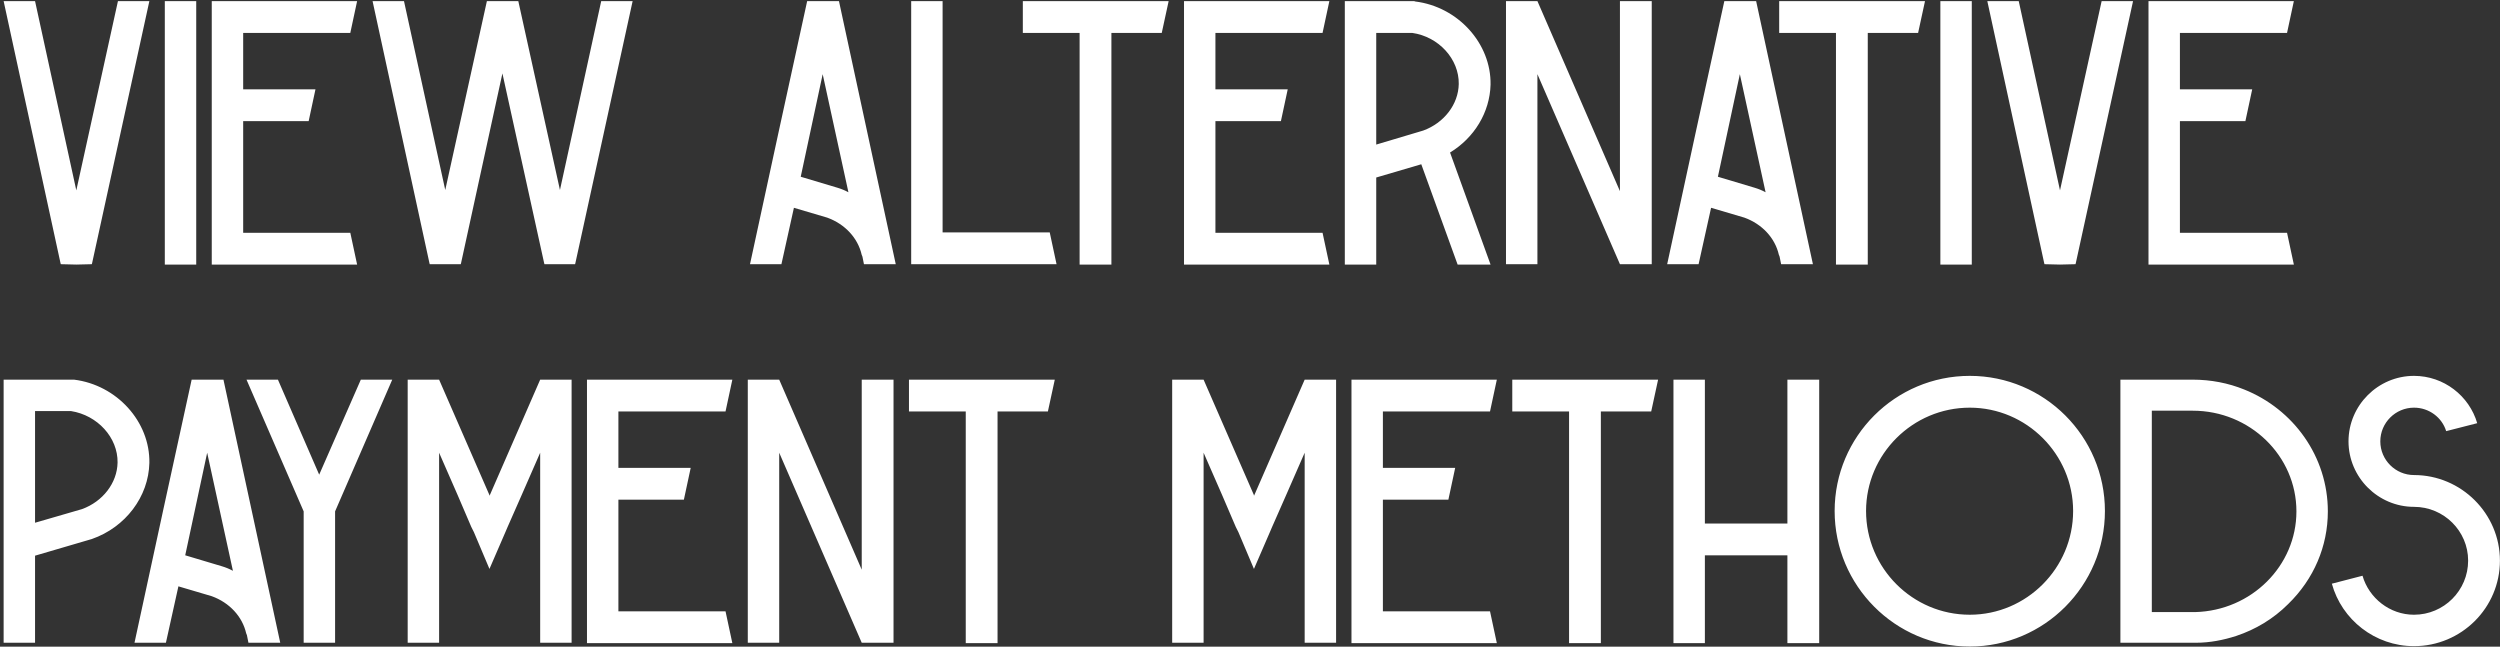 <?xml version="1.0" encoding="UTF-8"?> <svg xmlns="http://www.w3.org/2000/svg" width="634" height="164" viewBox="0 0 634 164" fill="none"><rect x="0" y="0" width="634" height="164" fill="#333333" stroke="none"/><path d="M19.352 48.28L29.912 0.28H37.88L23.384 66.616L23.288 67L19.352 67.096L15.416 67L15.32 66.616L0.92 0.28H8.888L19.352 48.28ZM49.763 67.096H41.795V0.28H49.763V67.096ZM88.837 59.032C89.413 61.72 89.989 64.408 90.565 67.096H53.701V0.28H90.565C89.989 2.968 89.413 5.656 88.837 8.344H61.669V22.648H80.005C79.429 25.336 78.853 28.024 78.277 30.712H61.669V59.032H88.837ZM137.971 66.616L127.411 18.616L116.947 66.616L116.851 67H112.915H108.979L108.883 66.616L94.483 0.28H102.451L112.915 48.184L123.475 0.28H127.411H131.443L142.003 48.184L152.467 0.28H160.435L145.939 66.616L145.843 67H142.003H138.067L137.971 66.616ZM212.761 0.28C217.561 22.552 222.361 44.824 227.161 67H219.097L218.713 65.08L218.521 64.6C217.561 60.376 214.297 56.824 209.785 55.192L201.337 52.696L198.169 67H190.201C195.001 44.824 199.801 22.552 204.697 0.28H212.761ZM212.377 47.608C213.337 47.896 214.297 48.28 215.161 48.76C212.953 38.776 210.841 28.792 208.633 18.808C206.809 27.448 204.889 36.184 203.065 44.824L212.377 47.608ZM266.212 58.936C266.788 61.624 267.364 64.312 267.94 67H231.076V0.28H239.044V58.936H266.212ZM259.389 0.28H296.349V0.376C295.773 2.968 295.197 5.656 294.621 8.344H281.853V67.096H273.789V8.344H259.389V0.28ZM335.4 59.032C335.976 61.72 336.552 64.408 337.128 67.096H300.264V0.28H337.128C336.552 2.968 335.976 5.656 335.4 8.344H308.232V22.648H326.568C325.992 25.336 325.416 28.024 324.84 30.712H308.232V59.032H335.4ZM341.045 0.28H358.613L358.901 0.376C369.749 1.72 378.197 11.032 378.005 21.496C377.813 28.504 373.877 34.936 367.733 38.68L378.005 67.096H369.653L360.437 41.656L349.013 45.016V67.096H341.045V0.28ZM349.013 8.344V36.664L360.917 33.112C366.197 31.192 369.845 26.488 369.941 21.304C370.037 14.968 364.853 9.304 358.133 8.344H349.013ZM381.92 0.28H389.888L410.816 48.472V0.28H418.88V67H410.816L389.888 18.808V67H381.92V0.28ZM445.355 0.28C450.155 22.552 454.955 44.824 459.755 67H451.691L451.307 65.08L451.115 64.6C450.155 60.376 446.891 56.824 442.379 55.192L433.931 52.696L430.763 67H422.795C427.595 44.824 432.395 22.552 437.291 0.28H445.355ZM444.971 47.608C445.931 47.896 446.891 48.28 447.755 48.76C445.547 38.776 443.435 28.792 441.227 18.808C439.403 27.448 437.483 36.184 435.659 44.824L444.971 47.608ZM451.201 0.28H488.161V0.376C487.585 2.968 487.009 5.656 486.433 8.344H473.665V67.096H465.601V8.344H451.201V0.28ZM500.044 67.096H492.076V0.28H500.044V67.096ZM522.415 48.28L532.975 0.28H540.943L526.447 66.616L526.351 67L522.415 67.096L518.479 67L518.383 66.616L503.983 0.28H511.951L522.415 48.28ZM579.994 59.032C580.57 61.72 581.146 64.408 581.722 67.096H544.858V0.28H581.722C581.146 2.968 580.57 5.656 579.994 8.344H552.826V22.648H571.161C570.586 25.336 570.01 28.024 569.434 30.712H552.826V59.032H579.994ZM18.776 96.28C29.624 97.624 38.072 106.936 37.88 117.4C37.688 125.944 31.832 133.72 23.288 136.696L8.888 140.92V163H0.92V96.28H18.488H18.776ZM20.792 129.112C26.072 127.192 29.72 122.488 29.816 117.304C29.912 110.968 24.728 105.304 18.008 104.248H8.888V132.568L20.792 129.112ZM56.667 96.28C61.468 118.552 66.267 140.824 71.067 163H63.004L62.62 161.08L62.428 160.6C61.468 156.376 58.203 152.824 53.691 151.192L45.243 148.696L42.075 163H34.108C38.907 140.824 43.708 118.552 48.603 96.28H56.667ZM56.283 143.608C57.243 143.896 58.203 144.28 59.068 144.76C56.859 134.776 54.748 124.792 52.539 114.808C50.715 123.448 48.795 132.184 46.971 140.824L56.283 143.608ZM91.506 96.28H99.474L84.978 129.688V163H77.01V129.688L62.514 96.28H70.482L80.946 120.376L91.506 96.28ZM136.989 96.28H144.957V163H136.989V114.808L132.285 125.56L128.733 133.624L128.157 134.968L124.125 144.28L120.189 134.968L119.517 133.624L116.061 125.56L111.357 114.808V163H103.389V96.28H111.357L124.125 125.56V125.752L124.221 125.56L136.989 96.28ZM183.994 155.032C184.57 157.72 185.146 160.408 185.722 163.096H148.858V96.28H185.722C185.146 98.968 184.57 101.656 183.994 104.344H156.826V118.648H175.161C174.586 121.336 174.01 124.024 173.434 126.712H156.826V155.032H183.994ZM189.639 96.28H197.607L218.535 144.472V96.28H226.599V163H218.535L197.607 114.808V163H189.639V96.28ZM230.514 96.28H267.474V96.376C266.898 98.968 266.322 101.656 265.746 104.344H252.978V163.096H244.914V104.344H230.514V96.28ZM330.864 96.28H338.832V163H330.864V114.808L326.16 125.56L322.608 133.624L322.032 134.968L318 144.28L314.064 134.968L313.392 133.624L309.936 125.56L305.232 114.808V163H297.264V96.28H305.232L318 125.56V125.752L318.096 125.56L330.864 96.28ZM377.869 155.032C378.445 157.72 379.021 160.408 379.597 163.096H342.733V96.28H379.597C379.021 98.968 378.445 101.656 377.869 104.344H350.701V118.648H369.036C368.461 121.336 367.885 124.024 367.309 126.712H350.701V155.032H377.869ZM383.514 96.28H420.474V96.376C419.898 98.968 419.322 101.656 418.746 104.344H405.978V163.096H397.914V104.344H383.514V96.28ZM453.285 96.28H461.349V163.096H453.285V140.824H432.357V163.096H424.389V96.28H432.357V132.76H453.285V96.28ZM533.808 129.592C533.808 148.504 518.448 163.96 499.536 163.96C480.624 163.96 465.264 148.504 465.264 129.592C465.264 110.68 480.624 95.32 499.536 95.32C518.448 95.32 533.808 110.68 533.808 129.592ZM525.744 129.592C525.744 115.192 513.936 103.384 499.536 103.384C485.04 103.384 473.232 115.192 473.232 129.592C473.232 144.088 485.04 155.896 499.536 155.896C513.936 155.896 525.744 144.088 525.744 129.592ZM569.125 98.776C581.605 103.768 590.341 115.768 590.341 129.688C590.341 138.52 586.789 146.872 580.261 153.208C576.517 156.952 572.005 159.64 567.109 161.272C563.845 162.328 560.389 163 556.933 163H545.701H537.733V96.28H556.069C560.677 96.28 565.093 97.144 569.125 98.776ZM556.741 155.224C570.949 154.84 582.373 143.512 582.373 129.688C582.373 115.576 570.565 104.152 556.069 104.152H545.701V155.224H555.397C555.589 155.224 555.877 155.224 556.069 155.224C556.261 155.224 556.549 155.224 556.741 155.224ZM628.222 107.32L620.35 109.336C619.294 105.88 616.03 103.384 612.19 103.384C607.486 103.384 603.646 107.224 603.646 111.928C603.646 116.632 607.486 120.472 612.19 120.472C624.19 120.472 633.982 130.264 633.982 142.168C633.982 154.168 624.19 163.864 612.19 163.864C602.302 163.864 593.854 157.144 591.358 148.024L599.134 146.008C600.766 151.672 606.046 155.896 612.19 155.896C619.774 155.896 625.918 149.752 625.918 142.168C625.918 134.68 619.774 128.536 612.19 128.536C603.07 128.536 595.582 121.048 595.582 111.928C595.582 102.808 603.07 95.32 612.19 95.32C619.774 95.32 626.206 100.408 628.222 107.32Z" fill="white"></path></svg> 